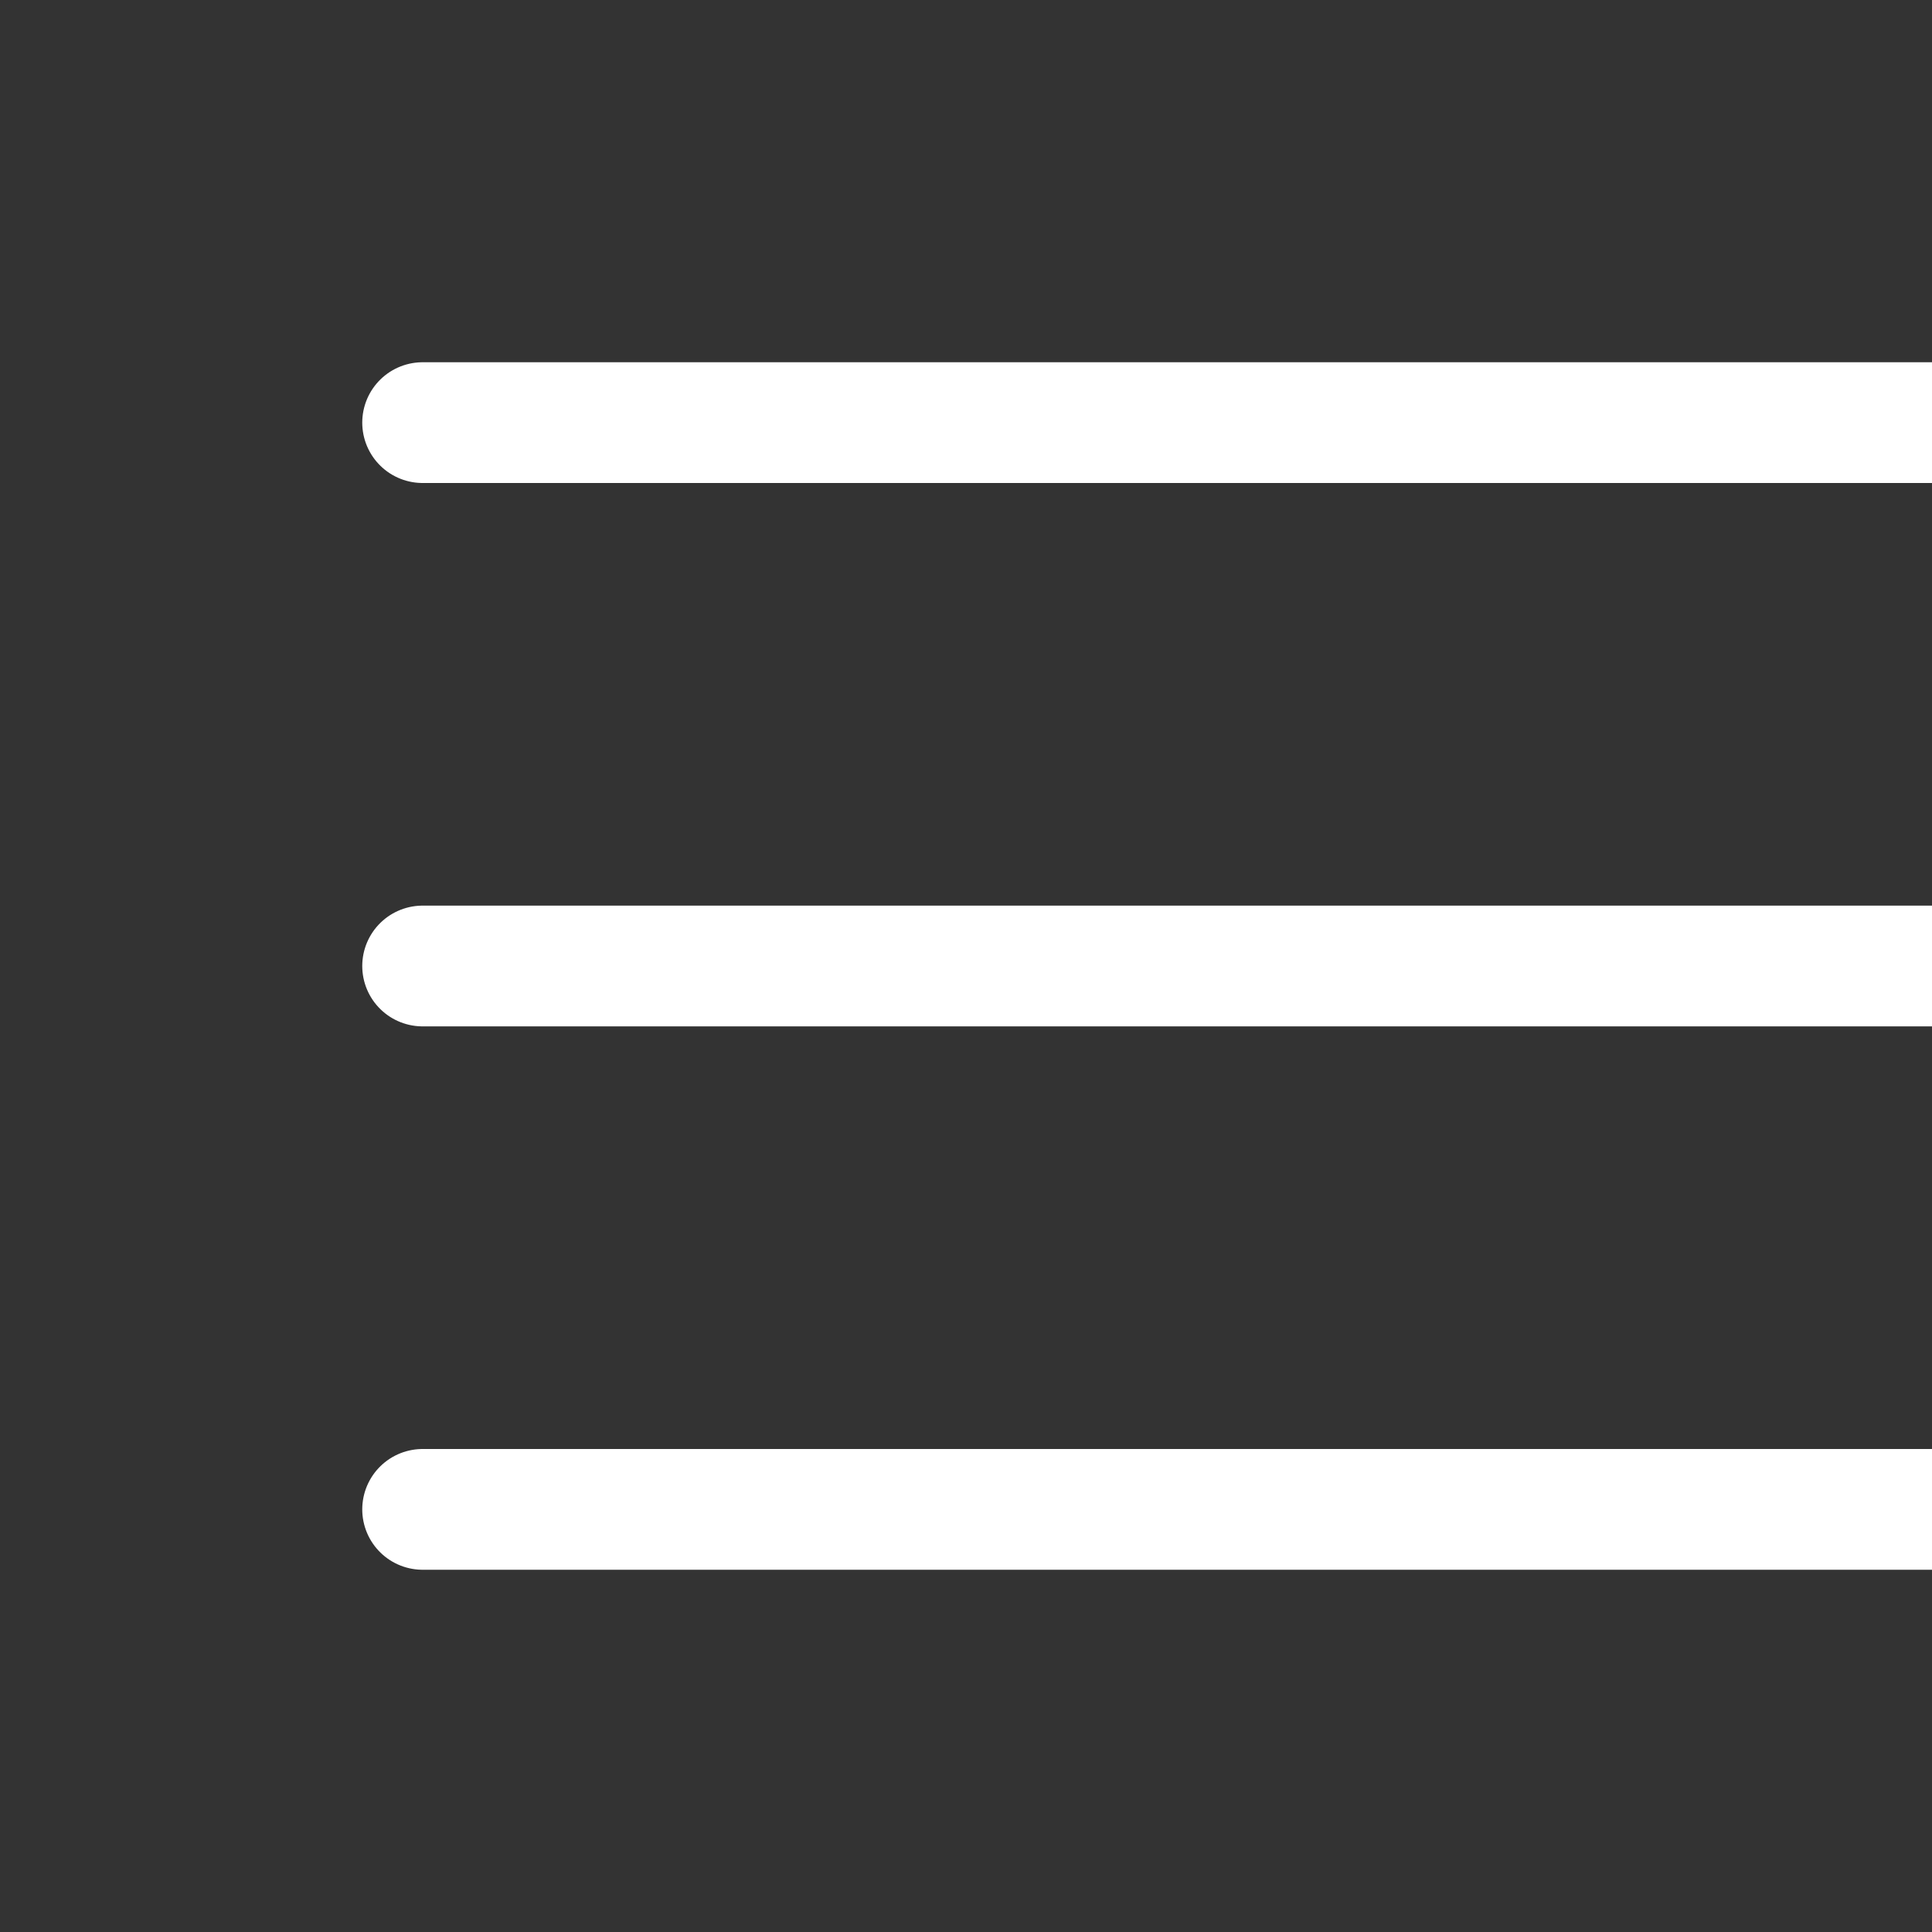 <!DOCTYPE svg PUBLIC "-//W3C//DTD SVG 1.1//EN" "http://www.w3.org/Graphics/SVG/1.1/DTD/svg11.dtd">

<svg width="30px" height="30px" viewBox="0 0 32 32" enable-background="new 0 0 32 32" id="Editable-line" version="1.1" xml:space="preserve" xmlns="http://www.w3.org/2000/svg" xmlns:xlink="http://www.w3.org/1999/xlink" fill="#ffffff">

<rect x="0" y="0" width="32" height="32" fill="#333333" stroke="none"/>

<g id="SVGRepo_bgCarrier" stroke-width="0"/>

<g id="SVGRepo_tracerCarrier" stroke-linecap="round" stroke-linejoin="round"/>

<g id="SVGRepo_iconCarrier">

<line fill="none" id="XMLID_103_" stroke="#ffffff" stroke-linecap="round" stroke-linejoin="round" stroke-miterlimit="10" stroke-width="2" x1="7" x2="35" y1="16" y2="16"/>

<line fill="none" id="XMLID_102_" stroke="#ffffff" stroke-linecap="round" stroke-linejoin="round" stroke-miterlimit="10" stroke-width="2" x1="7" x2="35" y1="25" y2="25"/>

<line fill="none" id="XMLID_101_" stroke="#ffffff" stroke-linecap="round" stroke-linejoin="round" stroke-miterlimit="10" stroke-width="2" x1="7" x2="35" y1="7" y2="7"/>

</g>

</svg>